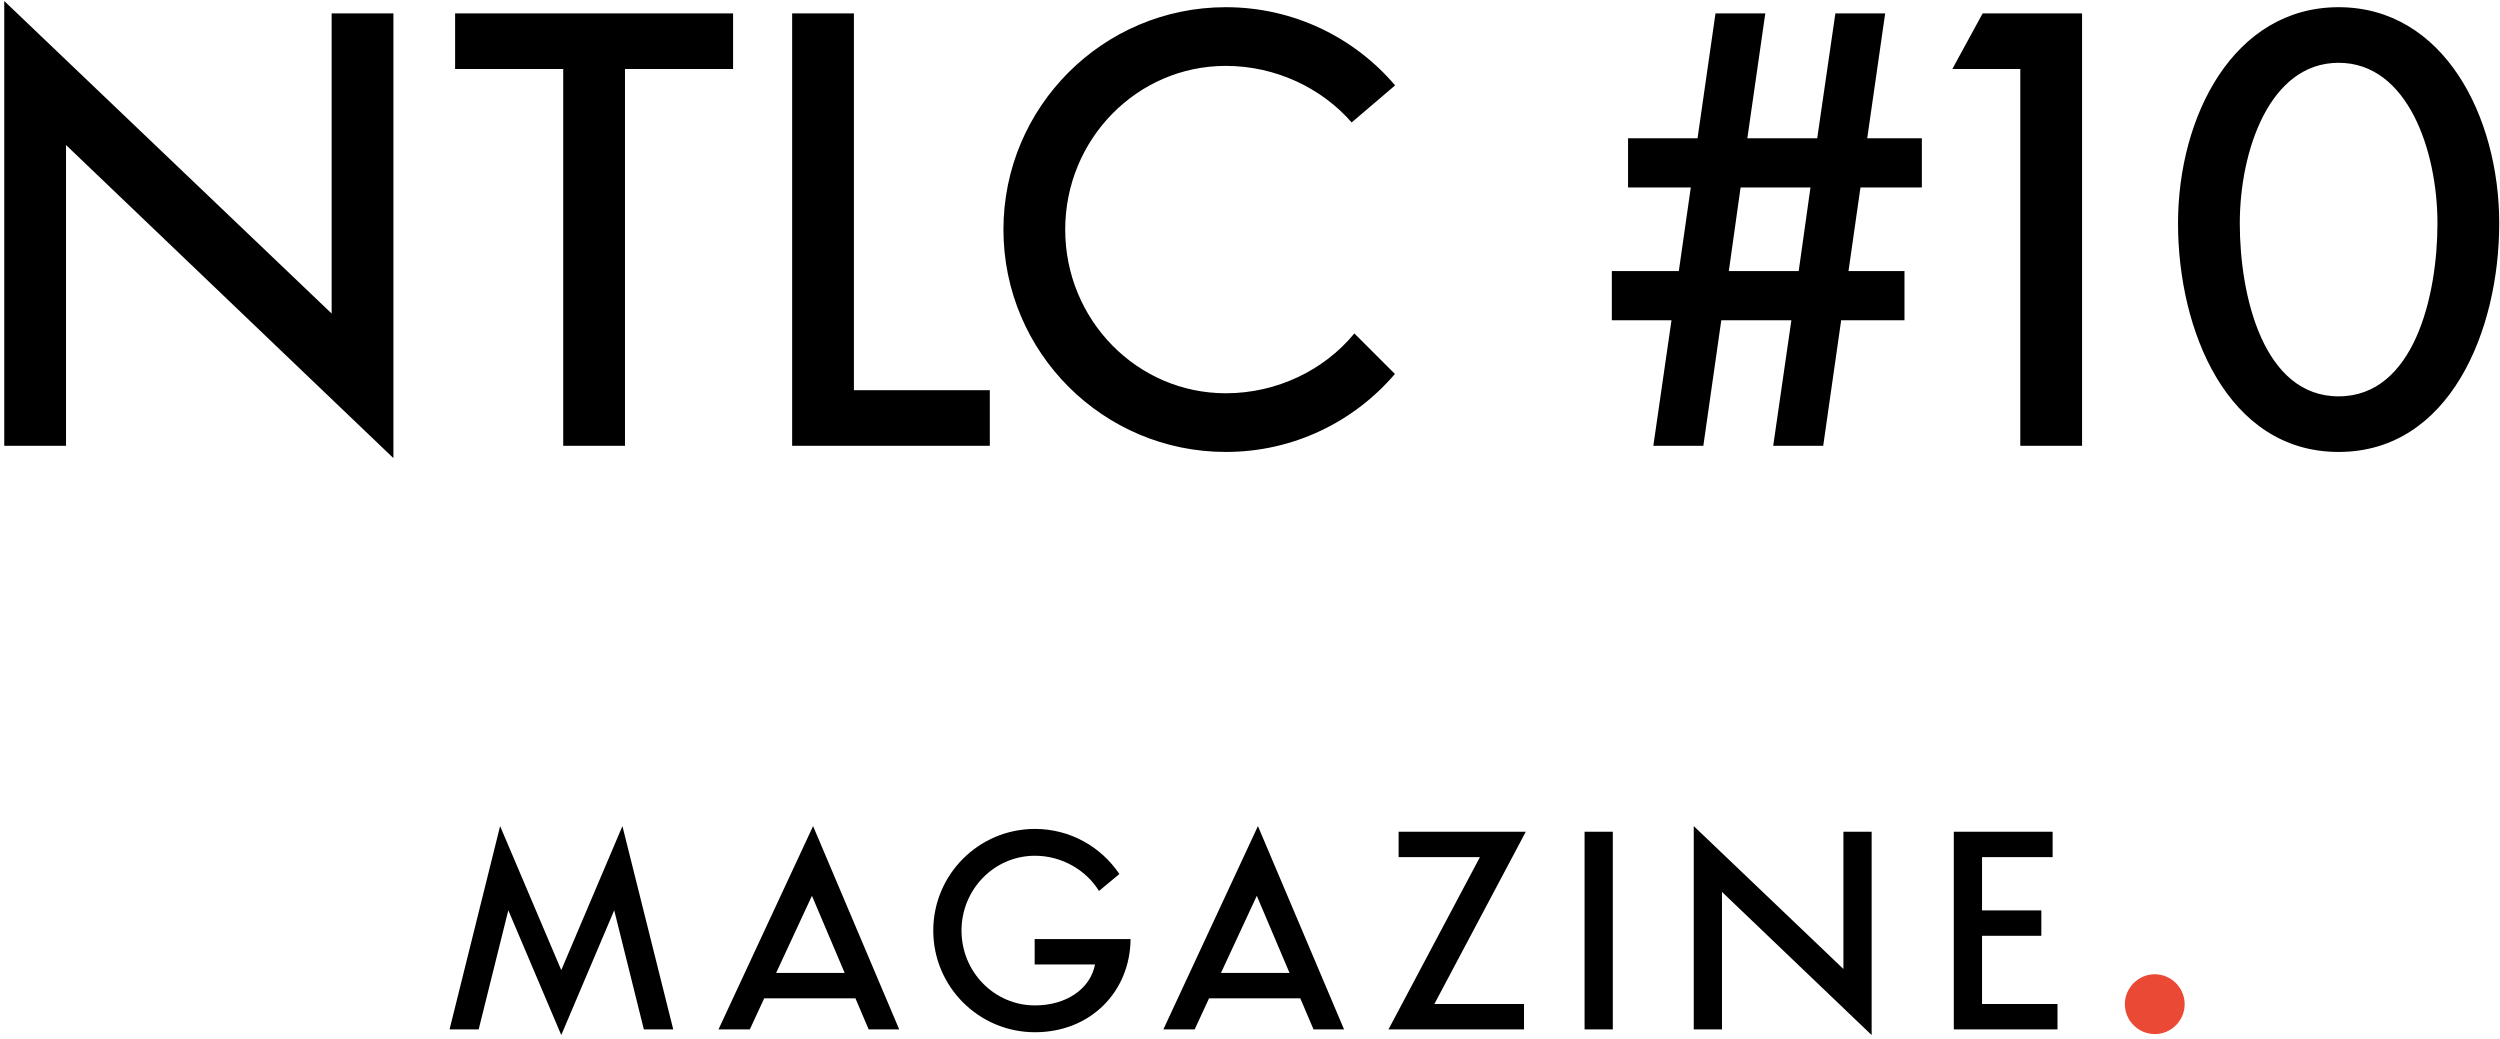 <?xml version="1.0" encoding="UTF-8"?> <svg xmlns="http://www.w3.org/2000/svg" width="544" height="226" viewBox="0 0 544 226" fill="none"> <path d="M72.165 2.911V68.227L0.925 0.222V97H14.367V31.558L85.606 99.688V2.911H72.165ZM135.997 15.008H159.519V2.911H99.033V15.008H122.556V97H135.997V15.008ZM185.812 2.911H172.371V97H215.383V84.903H185.812V2.911ZM294.712 72.554C288.16 80.534 277.869 85.575 266.737 85.575C247.415 85.575 231.79 69.613 231.79 49.955C231.79 30.297 247.415 14.336 266.737 14.336C277.532 14.336 287.571 19.124 294.124 26.643L303.575 18.578C294.712 8.161 281.481 1.566 266.737 1.566C240.023 1.566 218.349 23.241 218.349 49.955C218.349 76.67 240.023 98.344 266.737 98.344C281.481 98.344 294.67 91.749 303.533 81.374L294.712 72.554ZM406.308 30.087L410.214 2.911H399.377L395.428 30.087H380.223L384.129 2.911H373.292L369.386 30.087H354.264V40.798H367.916L365.311 58.986H350.736V69.697H363.715L359.767 97H370.646L374.552 69.697H389.8L385.851 97H396.731L400.637 69.697H414.414V58.986H402.233L404.837 40.798H418.195V30.087H406.308ZM378.753 40.798H393.958L391.396 58.986H376.191L378.753 40.798ZM439.616 15.008V97H453.057V2.911H431.425L424.83 15.008H439.616ZM508.884 1.566C486.034 1.566 473.937 25.299 473.937 48.611C473.937 71.924 484.69 98.344 508.884 98.344C533.079 98.344 543.832 71.924 543.832 48.611C543.832 25.299 531.735 1.566 508.884 1.566ZM508.884 86.247C492.503 86.247 487.378 64.405 487.378 48.611C487.378 32.818 493.847 13.664 508.884 13.664C523.922 13.664 530.391 32.818 530.391 48.611C530.391 64.405 525.266 86.247 508.884 86.247ZM122.131 225.229L133.652 198.077L140.104 224H146.498L135.437 179.759L122.131 211.096L108.824 179.759L97.821 224H104.158L110.609 198.077L122.131 225.229ZM163.16 224L166.289 217.241H186.144L189.025 224H195.668L176.927 179.759L156.343 224H163.16ZM168.882 211.711L176.678 194.928L183.802 211.711H168.882ZM238.277 209.867C237.259 215.186 232.036 218.777 225.2 218.777C216.367 218.777 209.224 211.48 209.224 202.494C209.224 193.507 216.367 186.211 225.2 186.211C231.018 186.211 236.299 189.283 239.141 193.872L243.576 190.185C239.602 184.271 232.862 180.373 225.2 180.373C212.988 180.373 203.079 190.281 203.079 202.494C203.079 214.706 212.988 224.614 225.2 224.614C237.393 224.614 245.919 215.705 246.015 204.337H225.143V209.867H238.277ZM259.96 224L263.089 217.241H282.944L285.825 224H292.468L273.727 179.759L253.143 224H259.96ZM265.682 211.711L273.478 194.928L280.602 211.711H265.682ZM312.117 218.47L332.011 180.988H304.341V186.518H322.026L302.132 224H331.627V218.47H312.117ZM344.804 224H350.949V180.988H344.804V224ZM401.126 180.988V210.847L368.56 179.759V224H374.704V194.083L407.271 225.229V180.988H401.126ZM431.292 203.627H444.196V198.097H431.292V186.518H446.653V180.988H425.147V224H447.71V218.47H431.292V203.627Z" fill="black"></path> <path d="M468.873 211.997C465.317 211.997 462.364 214.95 462.364 218.507C462.364 222.095 465.317 225.016 468.873 225.016C472.461 225.016 475.383 222.095 475.383 218.507C475.383 214.95 472.461 211.997 468.873 211.997Z" fill="#E94935"></path> </svg> 